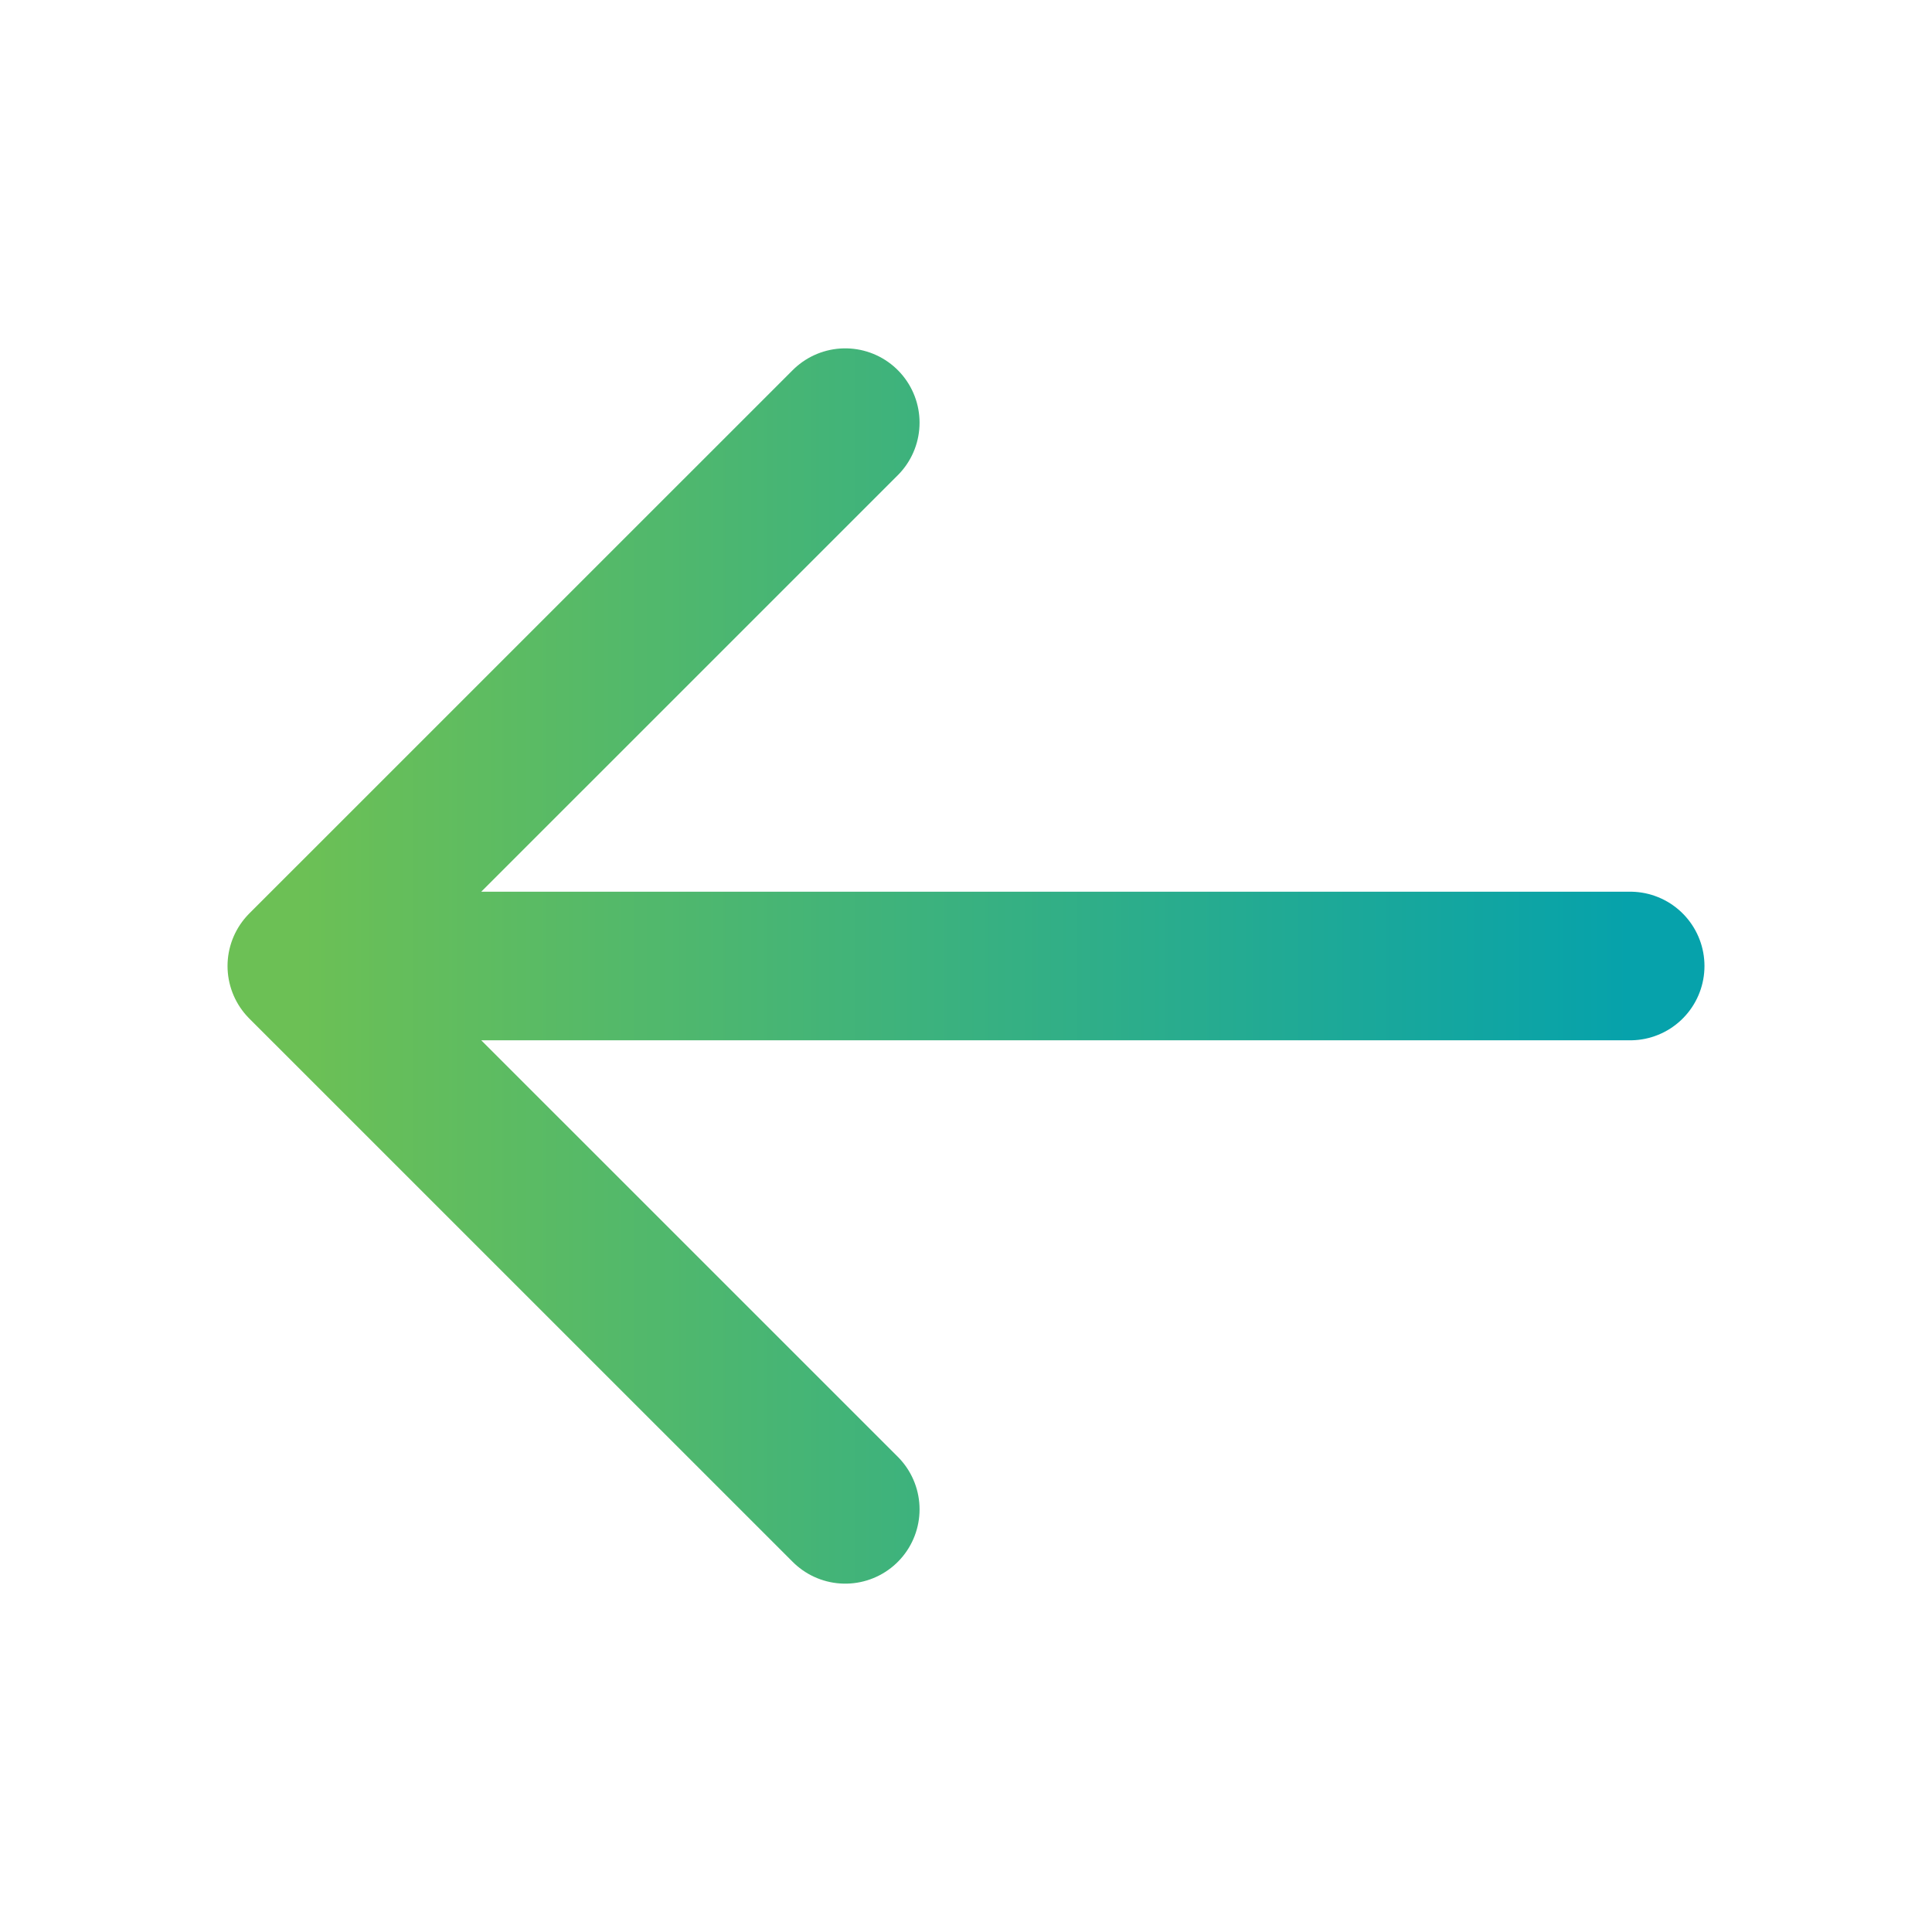 <svg width="26" height="26" viewBox="0 0 26 26" fill="none" xmlns="http://www.w3.org/2000/svg">
<path d="M21.938 13H4.062M4.062 13L11.375 5.688M4.062 13L11.375 20.312" stroke="url(#paint0_linear_3003_7941)" stroke-width="2" stroke-linecap="round" stroke-linejoin="round"/>
<defs>
<linearGradient id="paint0_linear_3003_7941" x1="4.062" y1="13" x2="21.938" y2="13" gradientUnits="userSpaceOnUse">
<stop stop-color="#6CC055"/>
<stop offset="1" stop-color="#06A2AB"/>
</linearGradient>
</defs>
</svg>
